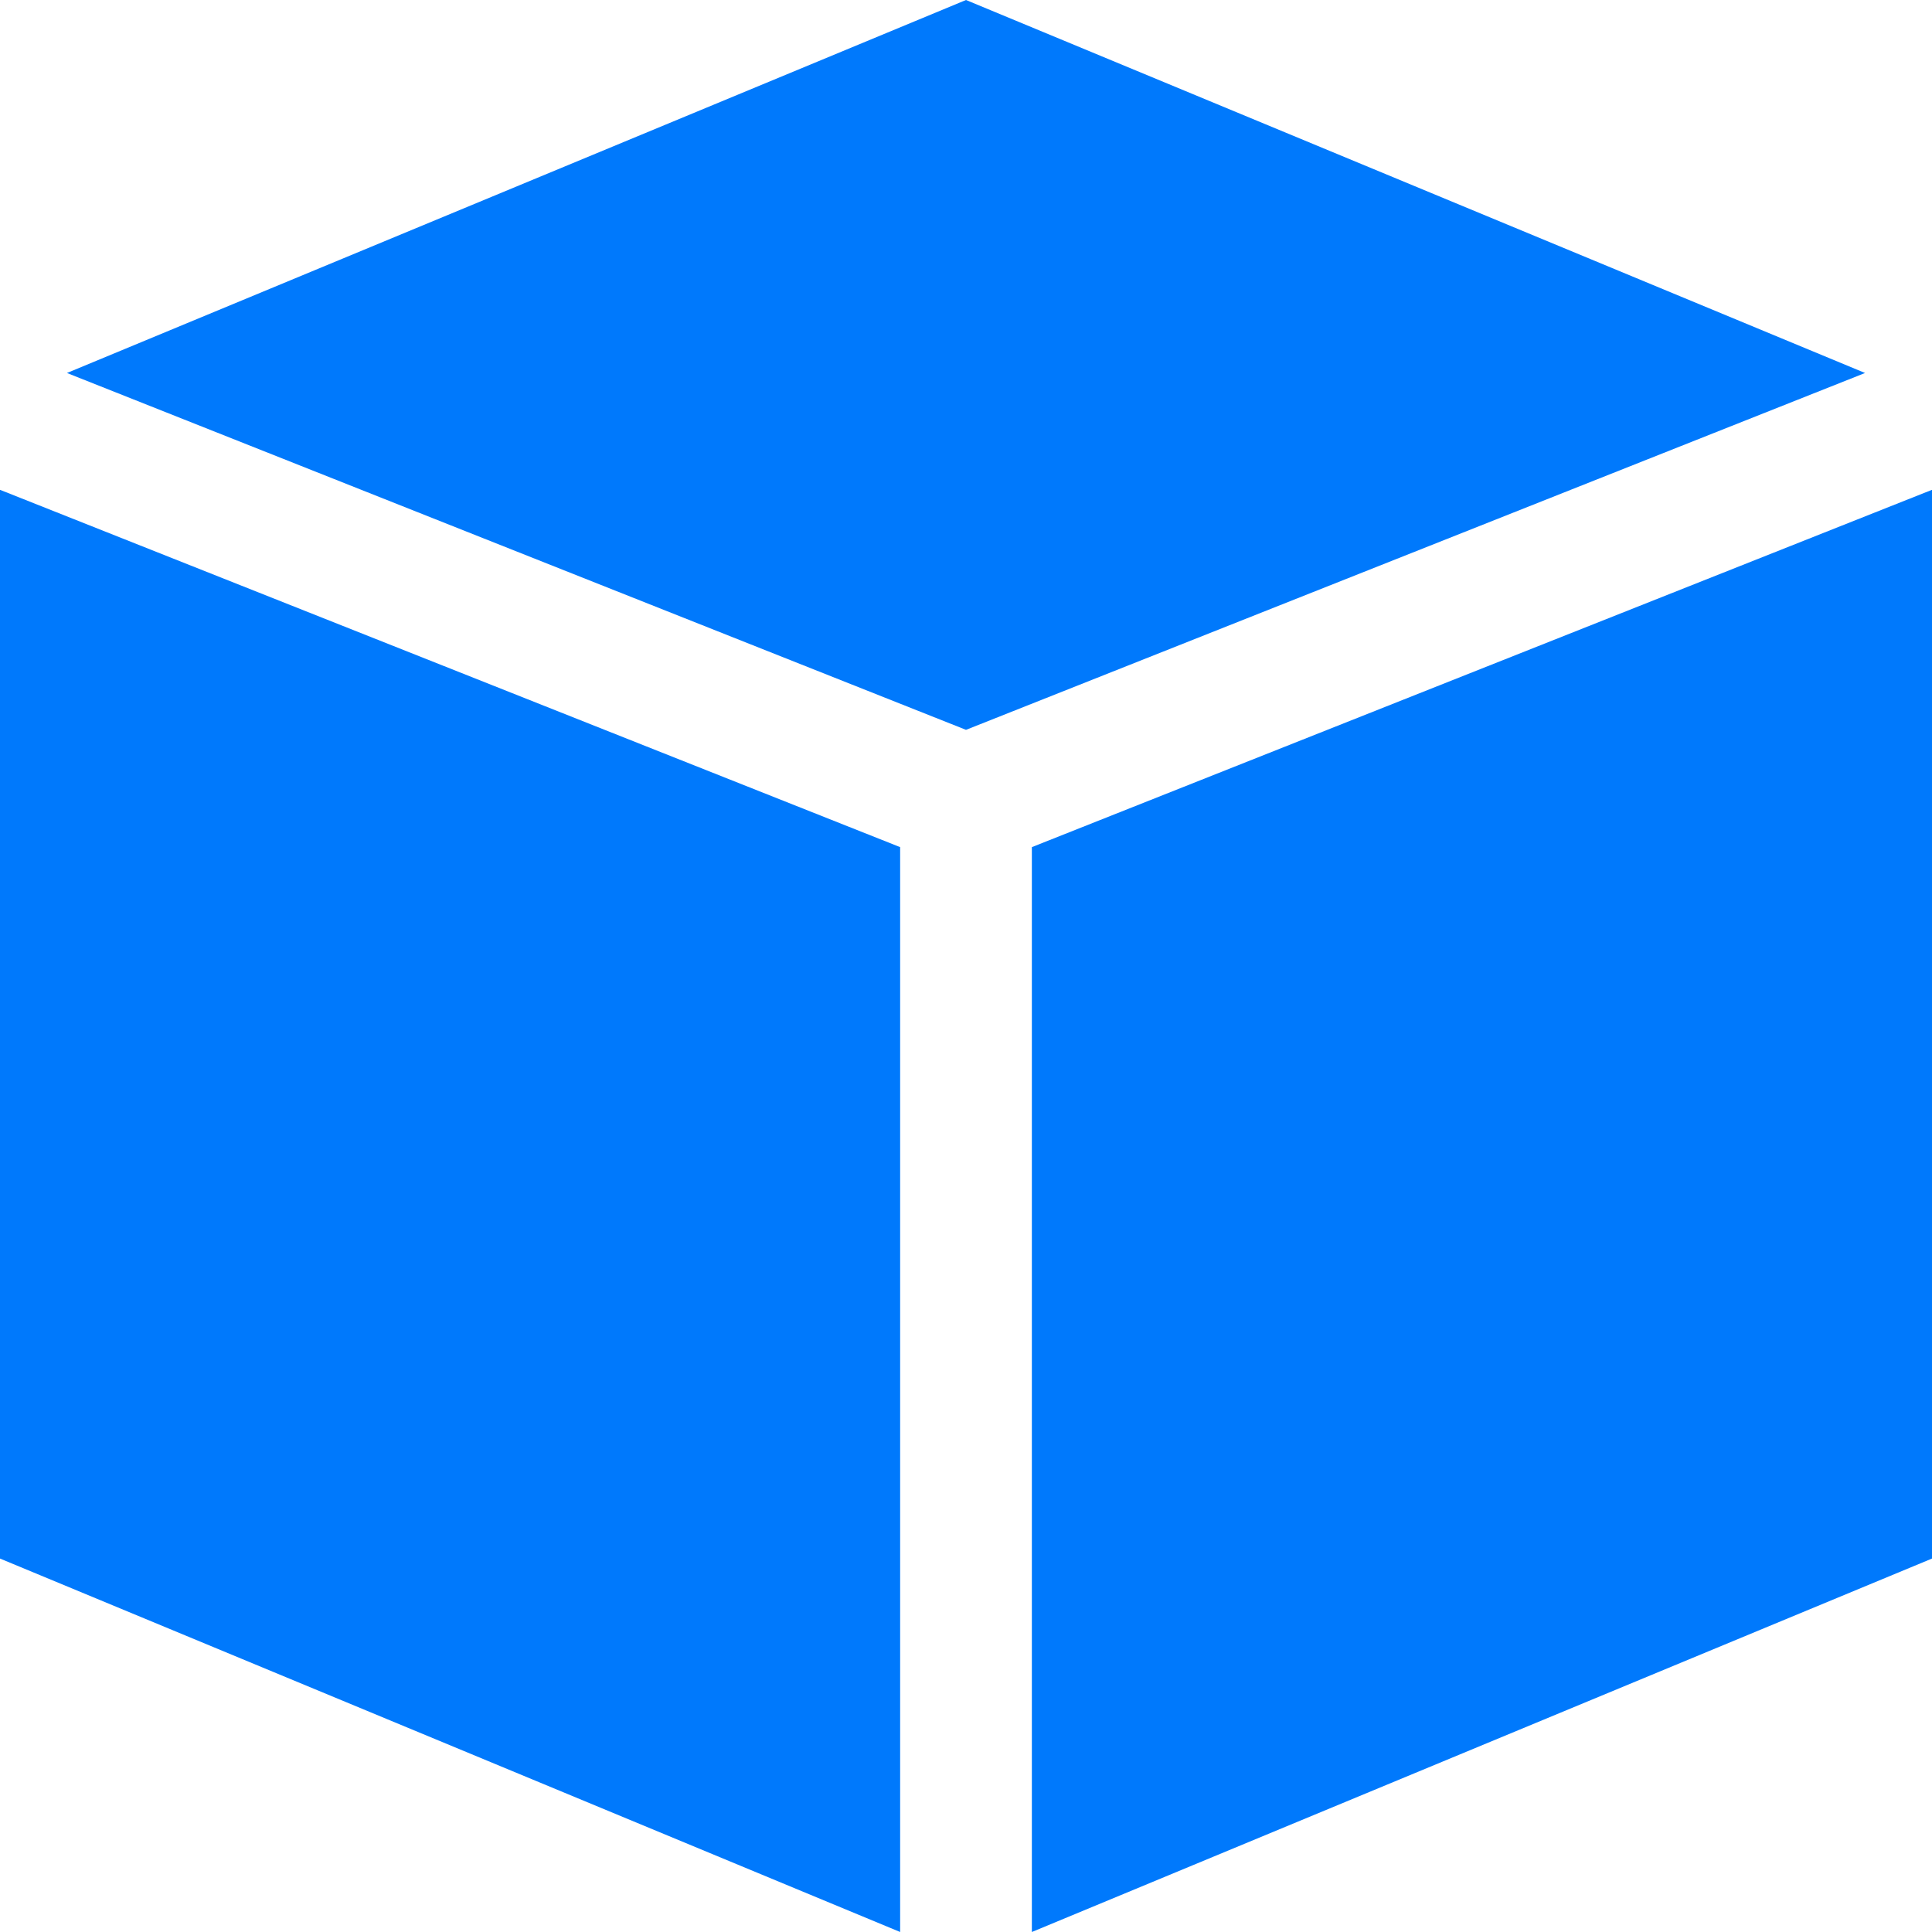 <svg width="34" height="34" viewBox="0 0 34 34" fill="none" xmlns="http://www.w3.org/2000/svg">
<path fill-rule="evenodd" clip-rule="evenodd" d="M17 12.844L1.178 6.564L17 0L32.822 6.564L17 12.844ZM18.159 14.908L34 8.62V27.428L18.159 34V14.908ZM15.841 14.908L0 8.62V27.428L15.841 34V14.908Z" fill="#0079FC"/>
</svg>
